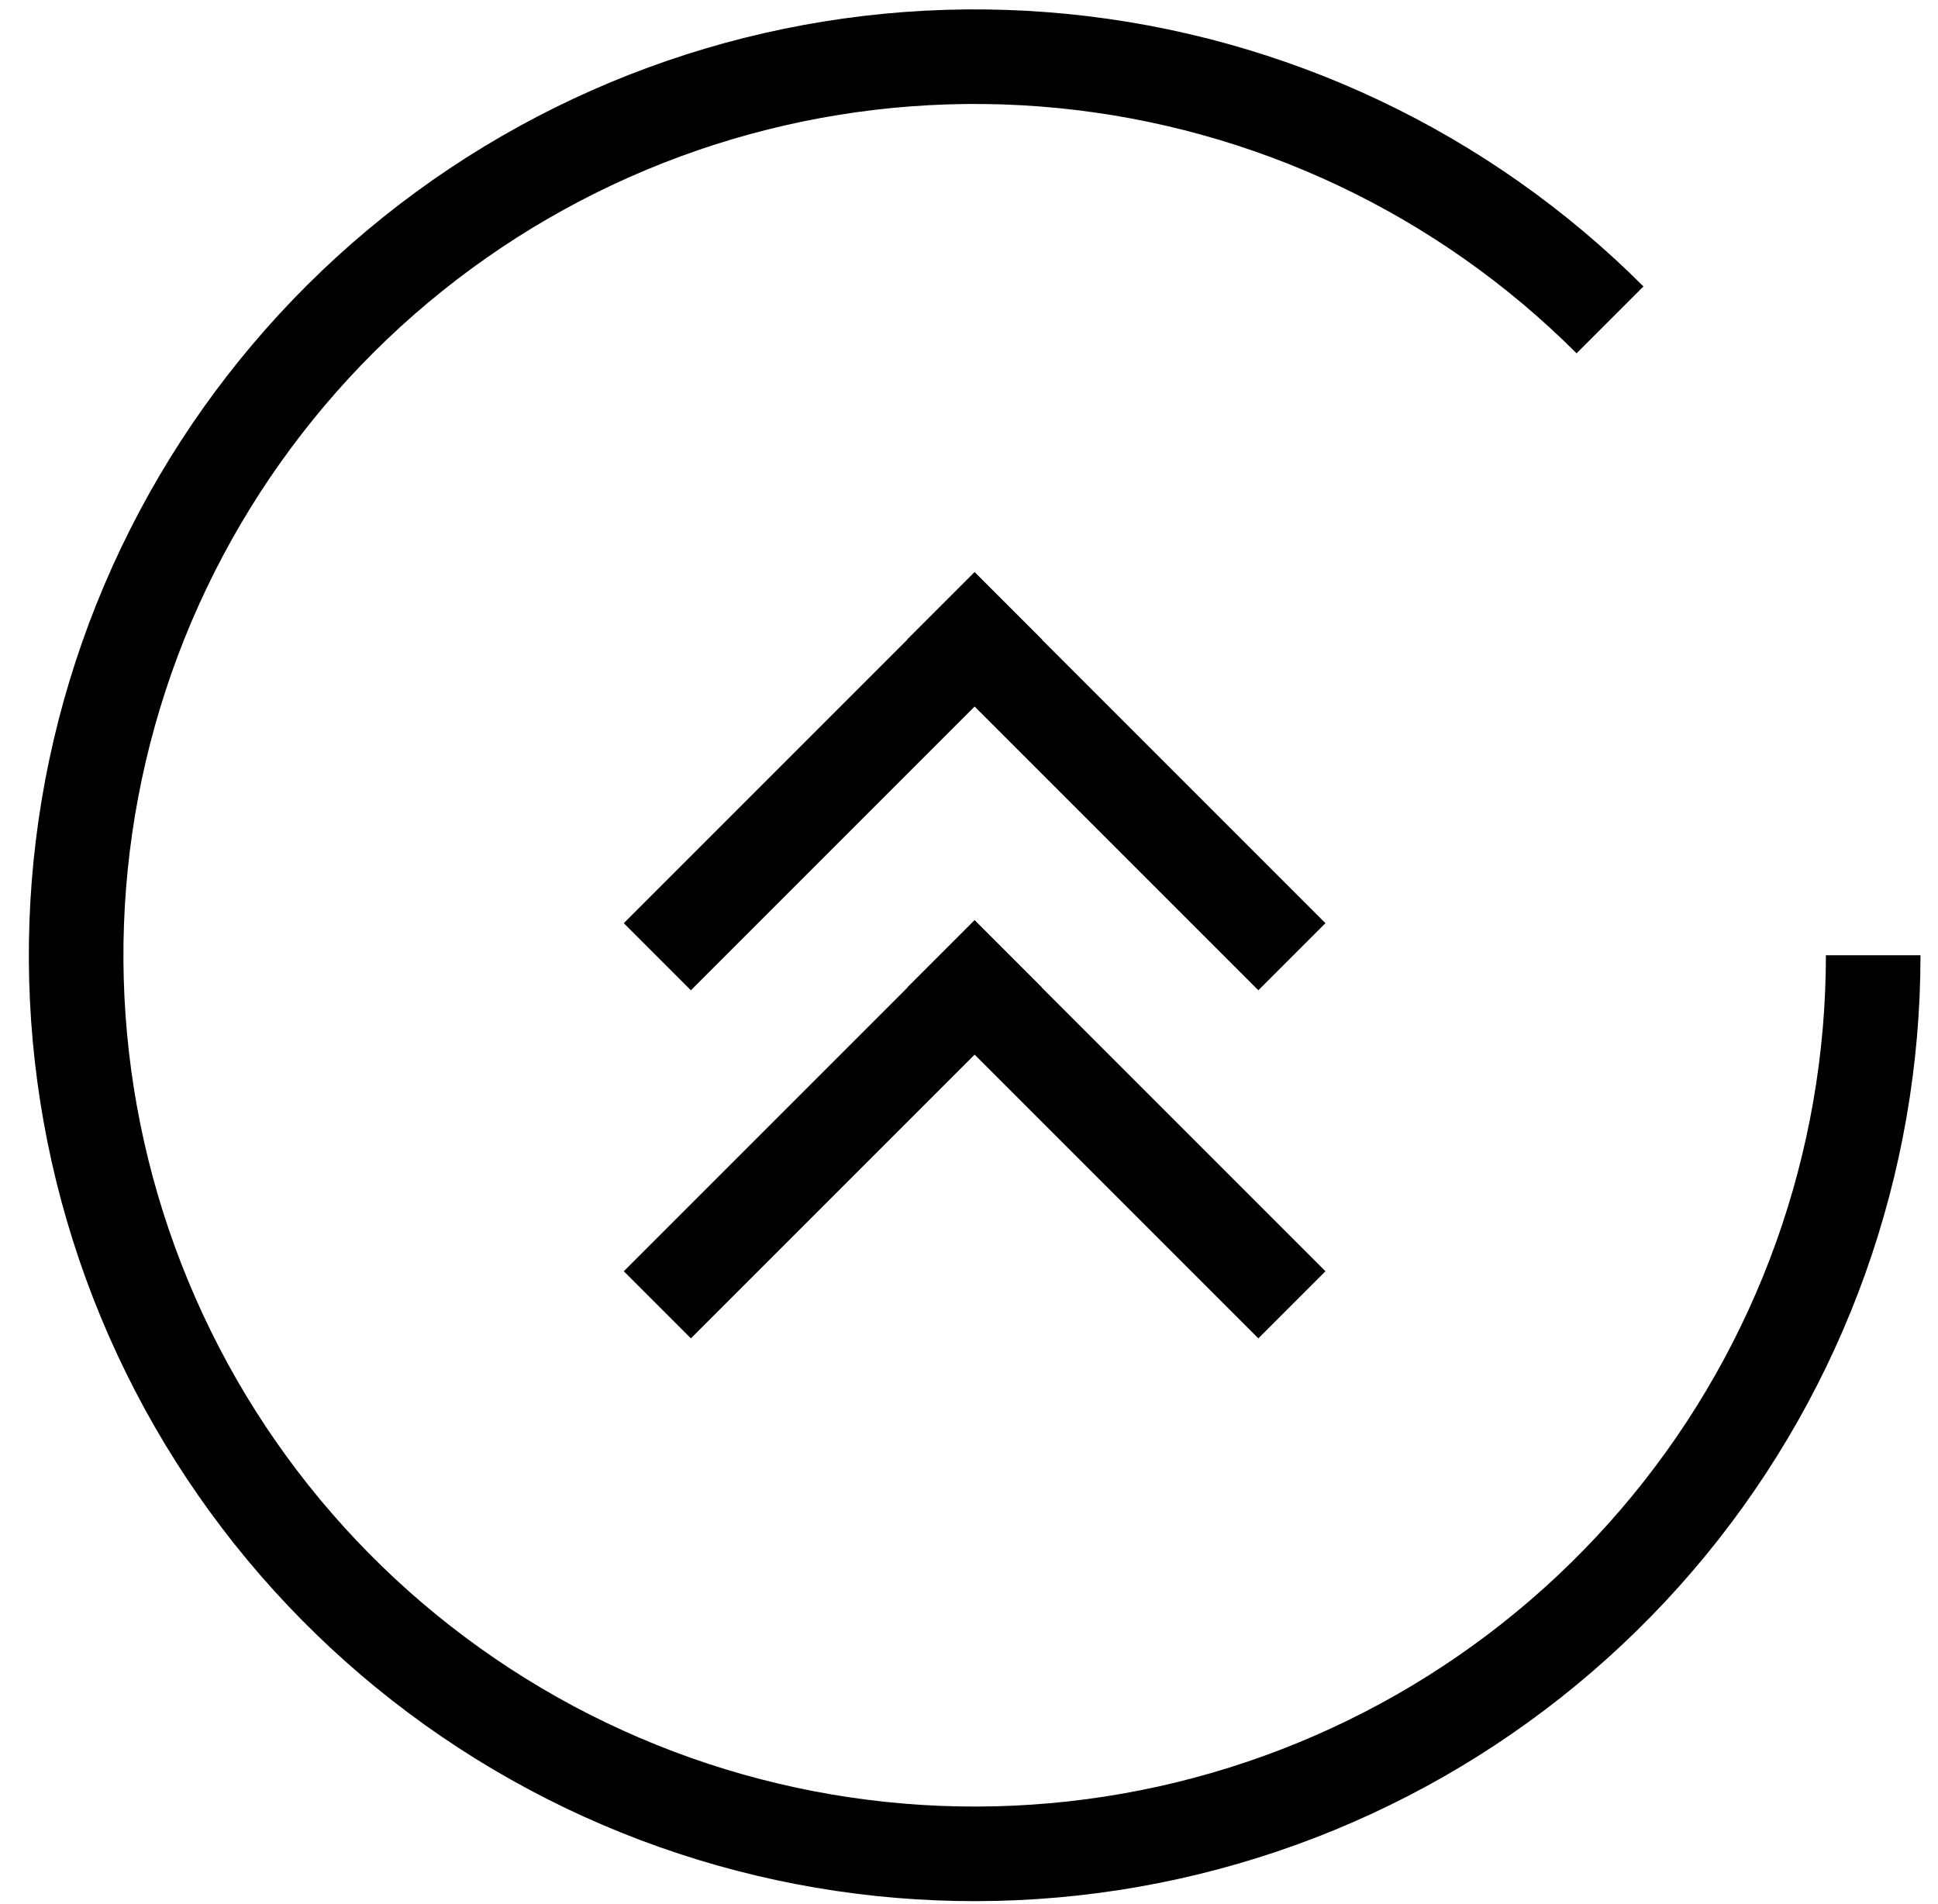 <svg width="57" height="56" viewBox="0 0 57 56" fill="none" xmlns="http://www.w3.org/2000/svg">
<rect x="38.984" y="37.388" width="2.791" height="14.598" transform="rotate(135 38.984 37.388)" fill="black"/>
<rect width="2.791" height="14.598" transform="matrix(0.707 0.707 0.707 -0.707 18.347 37.388)" fill="black"/>
<rect x="38.984" y="27.151" width="2.791" height="14.598" transform="rotate(135 38.984 27.151)" fill="black"/>
<rect width="2.791" height="14.598" transform="matrix(0.707 0.707 0.707 -0.707 18.347 27.151)" fill="black"/>
<path d="M56.485 28.094C56.485 34.53 54.253 40.767 50.17 45.742C46.087 50.717 40.406 54.123 34.094 55.378C27.781 56.634 21.229 55.662 15.553 52.628C9.877 49.594 5.429 44.686 2.966 38.74C0.503 32.794 0.178 26.178 2.046 20.019C3.914 13.86 7.86 8.54 13.211 4.964C18.563 1.389 24.988 -0.221 31.393 0.41C37.798 1.041 43.786 3.873 48.337 8.424L46.37 10.391C42.274 6.295 36.885 3.746 31.12 3.178C25.356 2.611 19.573 4.059 14.757 7.277C9.941 10.495 6.389 15.284 4.708 20.826C3.027 26.369 3.319 32.324 5.536 37.675C7.752 43.027 11.756 47.444 16.864 50.175C21.973 52.905 27.87 53.78 33.551 52.65C39.232 51.52 44.345 48.455 48.02 43.977C51.695 39.5 53.703 33.887 53.703 28.094H56.485Z" fill="black"/>
</svg>
